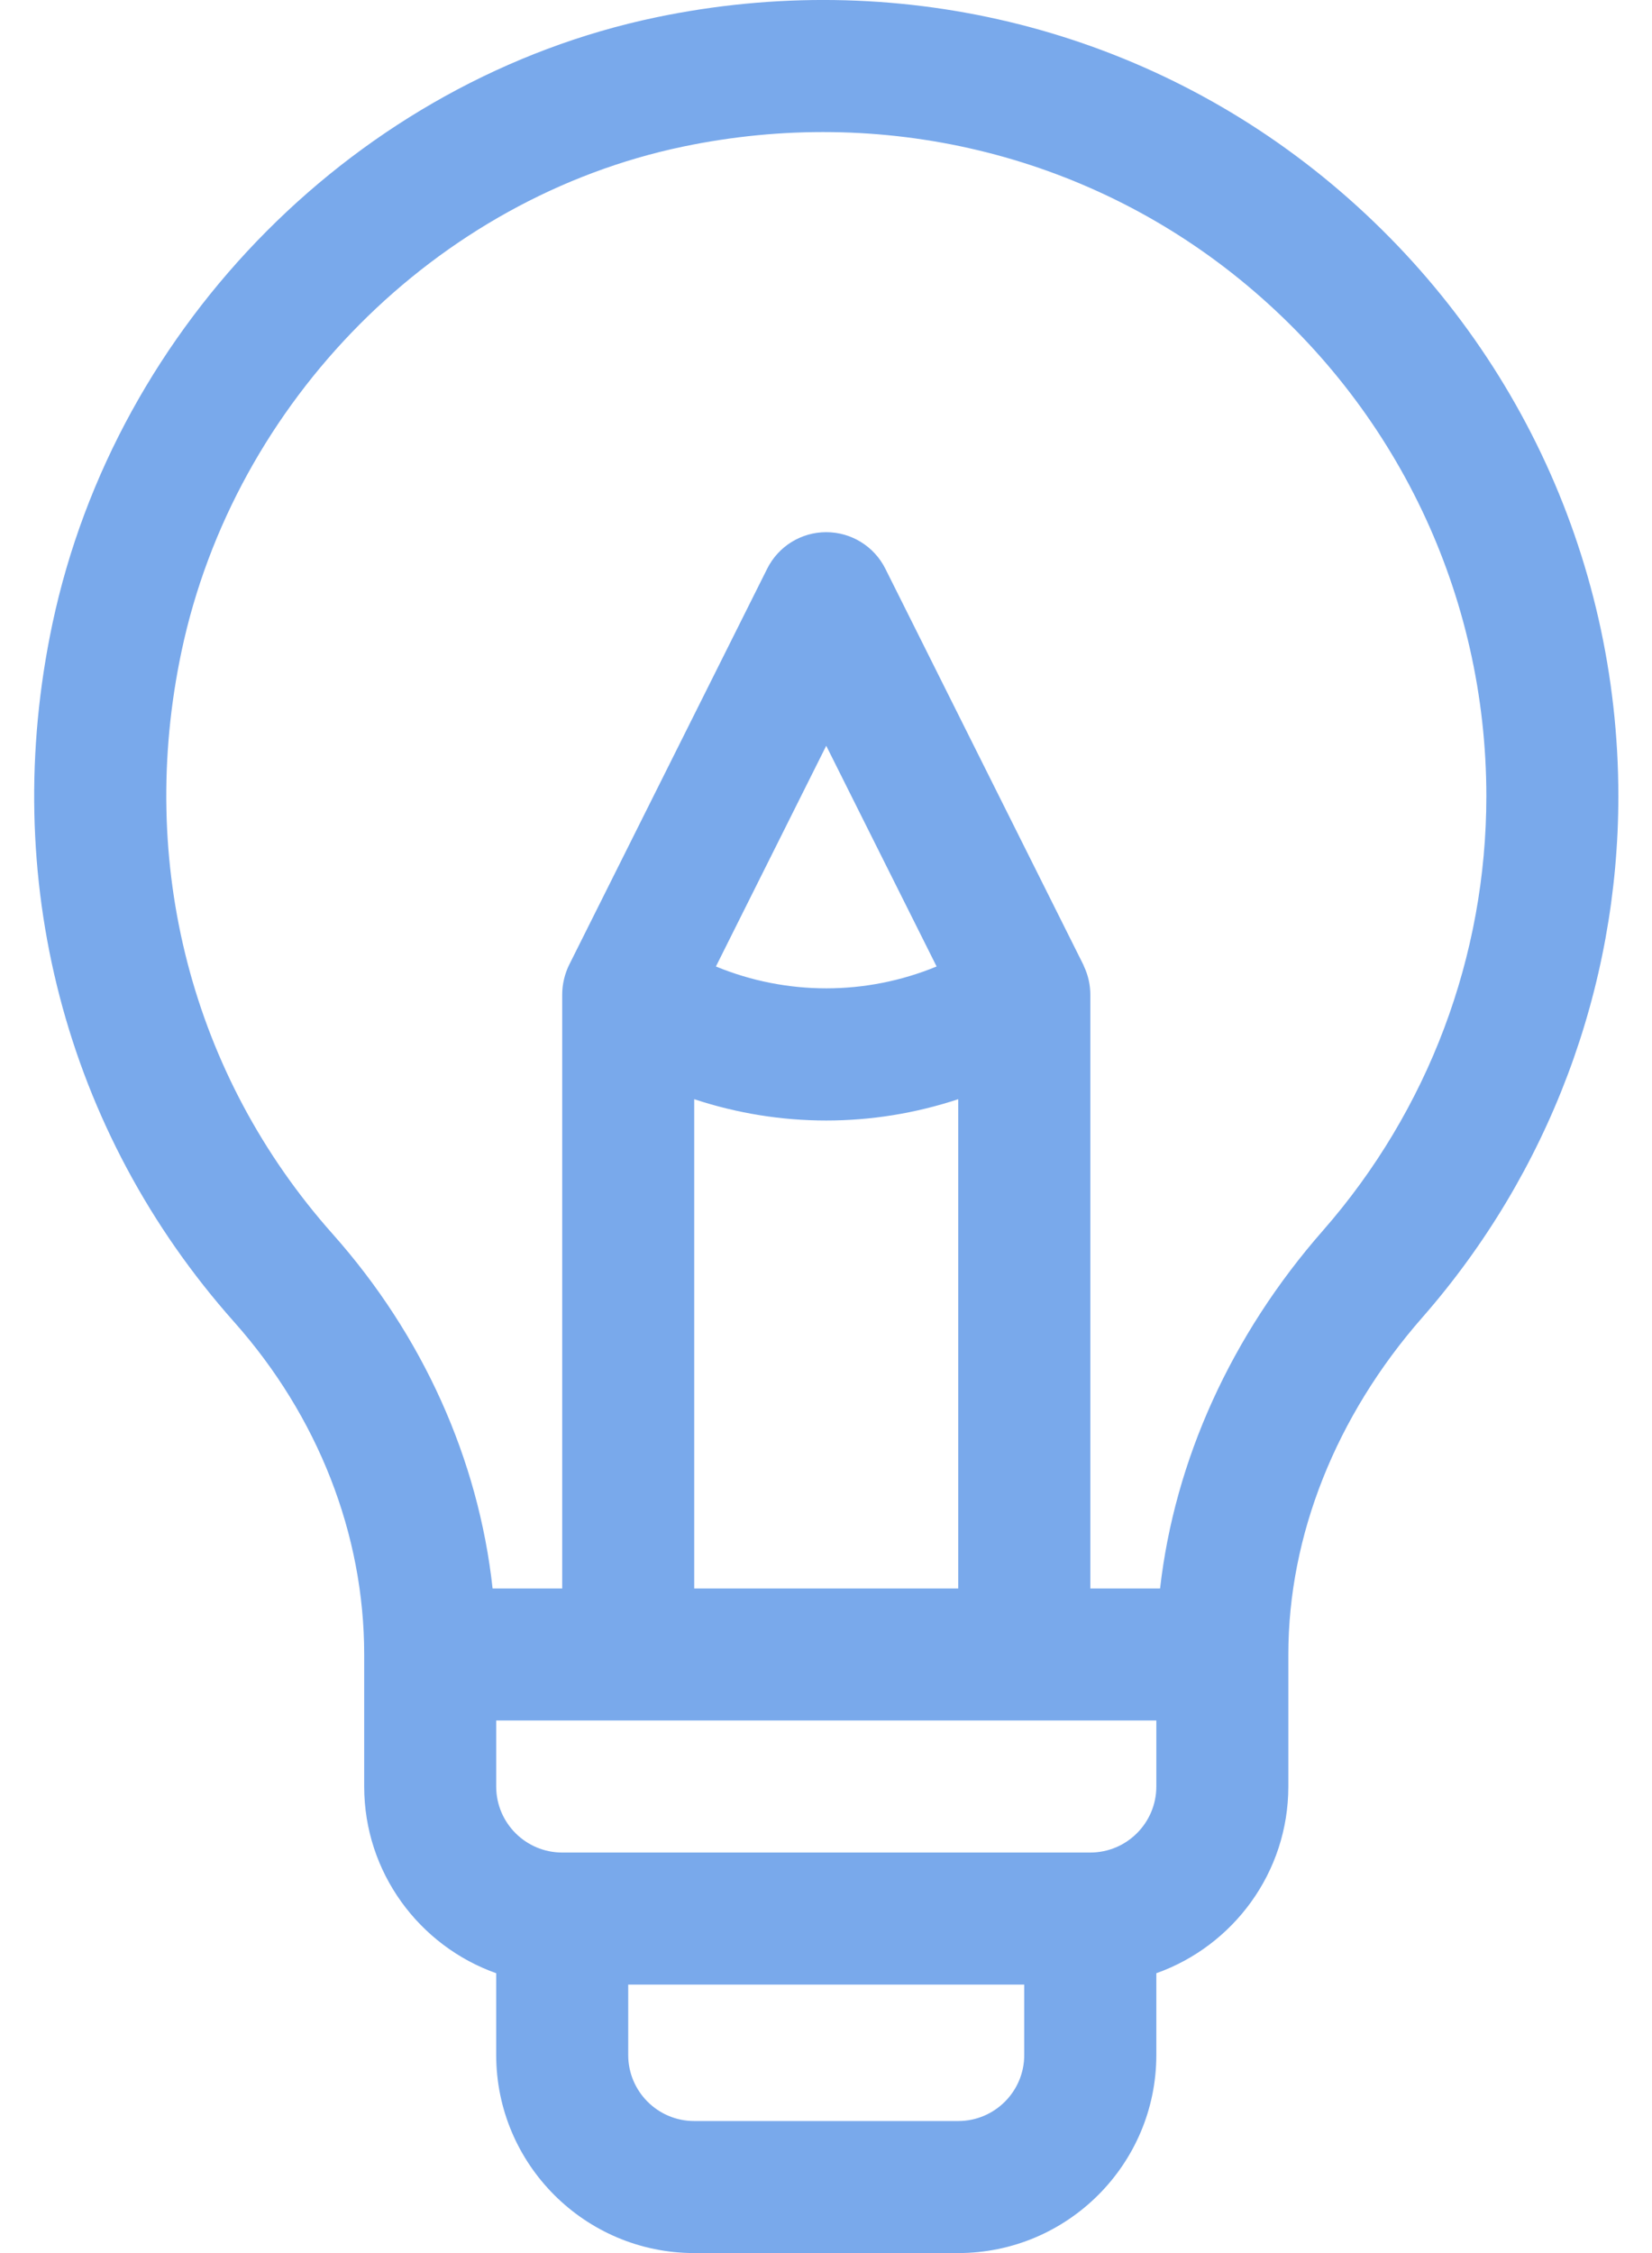 <svg width="22" height="30" viewBox="0 0 22 30" fill="none" xmlns="http://www.w3.org/2000/svg">
<path d="M17.621 2.357C15.144 0.344 11.906 -0.431 8.737 0.231C4.777 1.059 1.547 4.304 0.698 8.306C-0.017 11.68 0.864 15.068 3.117 17.601C4.234 18.857 4.85 20.428 4.85 22.03V23.788C4.85 24.934 5.585 25.911 6.608 26.274V27.363C6.608 28.817 7.791 30 9.245 30H12.761C14.216 30 15.399 28.817 15.399 27.363V26.274C16.422 25.911 17.157 24.934 17.157 23.788V22.03C17.157 20.449 17.79 18.855 18.941 17.543C20.625 15.621 21.552 13.156 21.552 10.602C21.552 7.392 20.119 4.387 17.621 2.357ZM13.64 27.363C13.64 27.848 13.246 28.242 12.761 28.242H9.245C8.76 28.242 8.366 27.848 8.366 27.363V26.425H13.64V27.363ZM15.399 23.788C15.399 24.273 15.004 24.667 14.52 24.667H7.487C7.002 24.667 6.608 24.273 6.608 23.788V22.909H15.399V23.788ZM11.003 14.92C11.597 14.92 12.19 14.825 12.761 14.636V21.151H9.245V14.636C9.816 14.825 10.41 14.92 11.003 14.92ZM9.534 12.869L11.003 9.93L12.473 12.869C11.531 13.257 10.476 13.257 9.534 12.869ZM17.619 16.384C16.396 17.778 15.643 19.444 15.449 21.151H14.52V13.245C14.52 13.244 14.52 13.243 14.52 13.242C14.52 13.122 14.494 12.99 14.435 12.866C14.432 12.859 14.43 12.852 14.427 12.846L11.79 7.572C11.641 7.274 11.336 7.086 11.003 7.086C10.67 7.086 10.366 7.274 10.217 7.572L7.58 12.846C7.522 12.963 7.487 13.104 7.487 13.241C7.487 13.243 7.487 13.244 7.487 13.246V21.151H6.56C6.372 19.432 5.632 17.783 4.431 16.432C2.553 14.322 1.82 11.492 2.418 8.67C3.124 5.339 5.808 2.639 9.097 1.952C11.745 1.399 14.448 2.044 16.512 3.721C18.598 5.416 19.794 7.924 19.794 10.602C19.794 12.73 19.021 14.783 17.619 16.384Z" fill="#79A9EB"/>
</svg>
